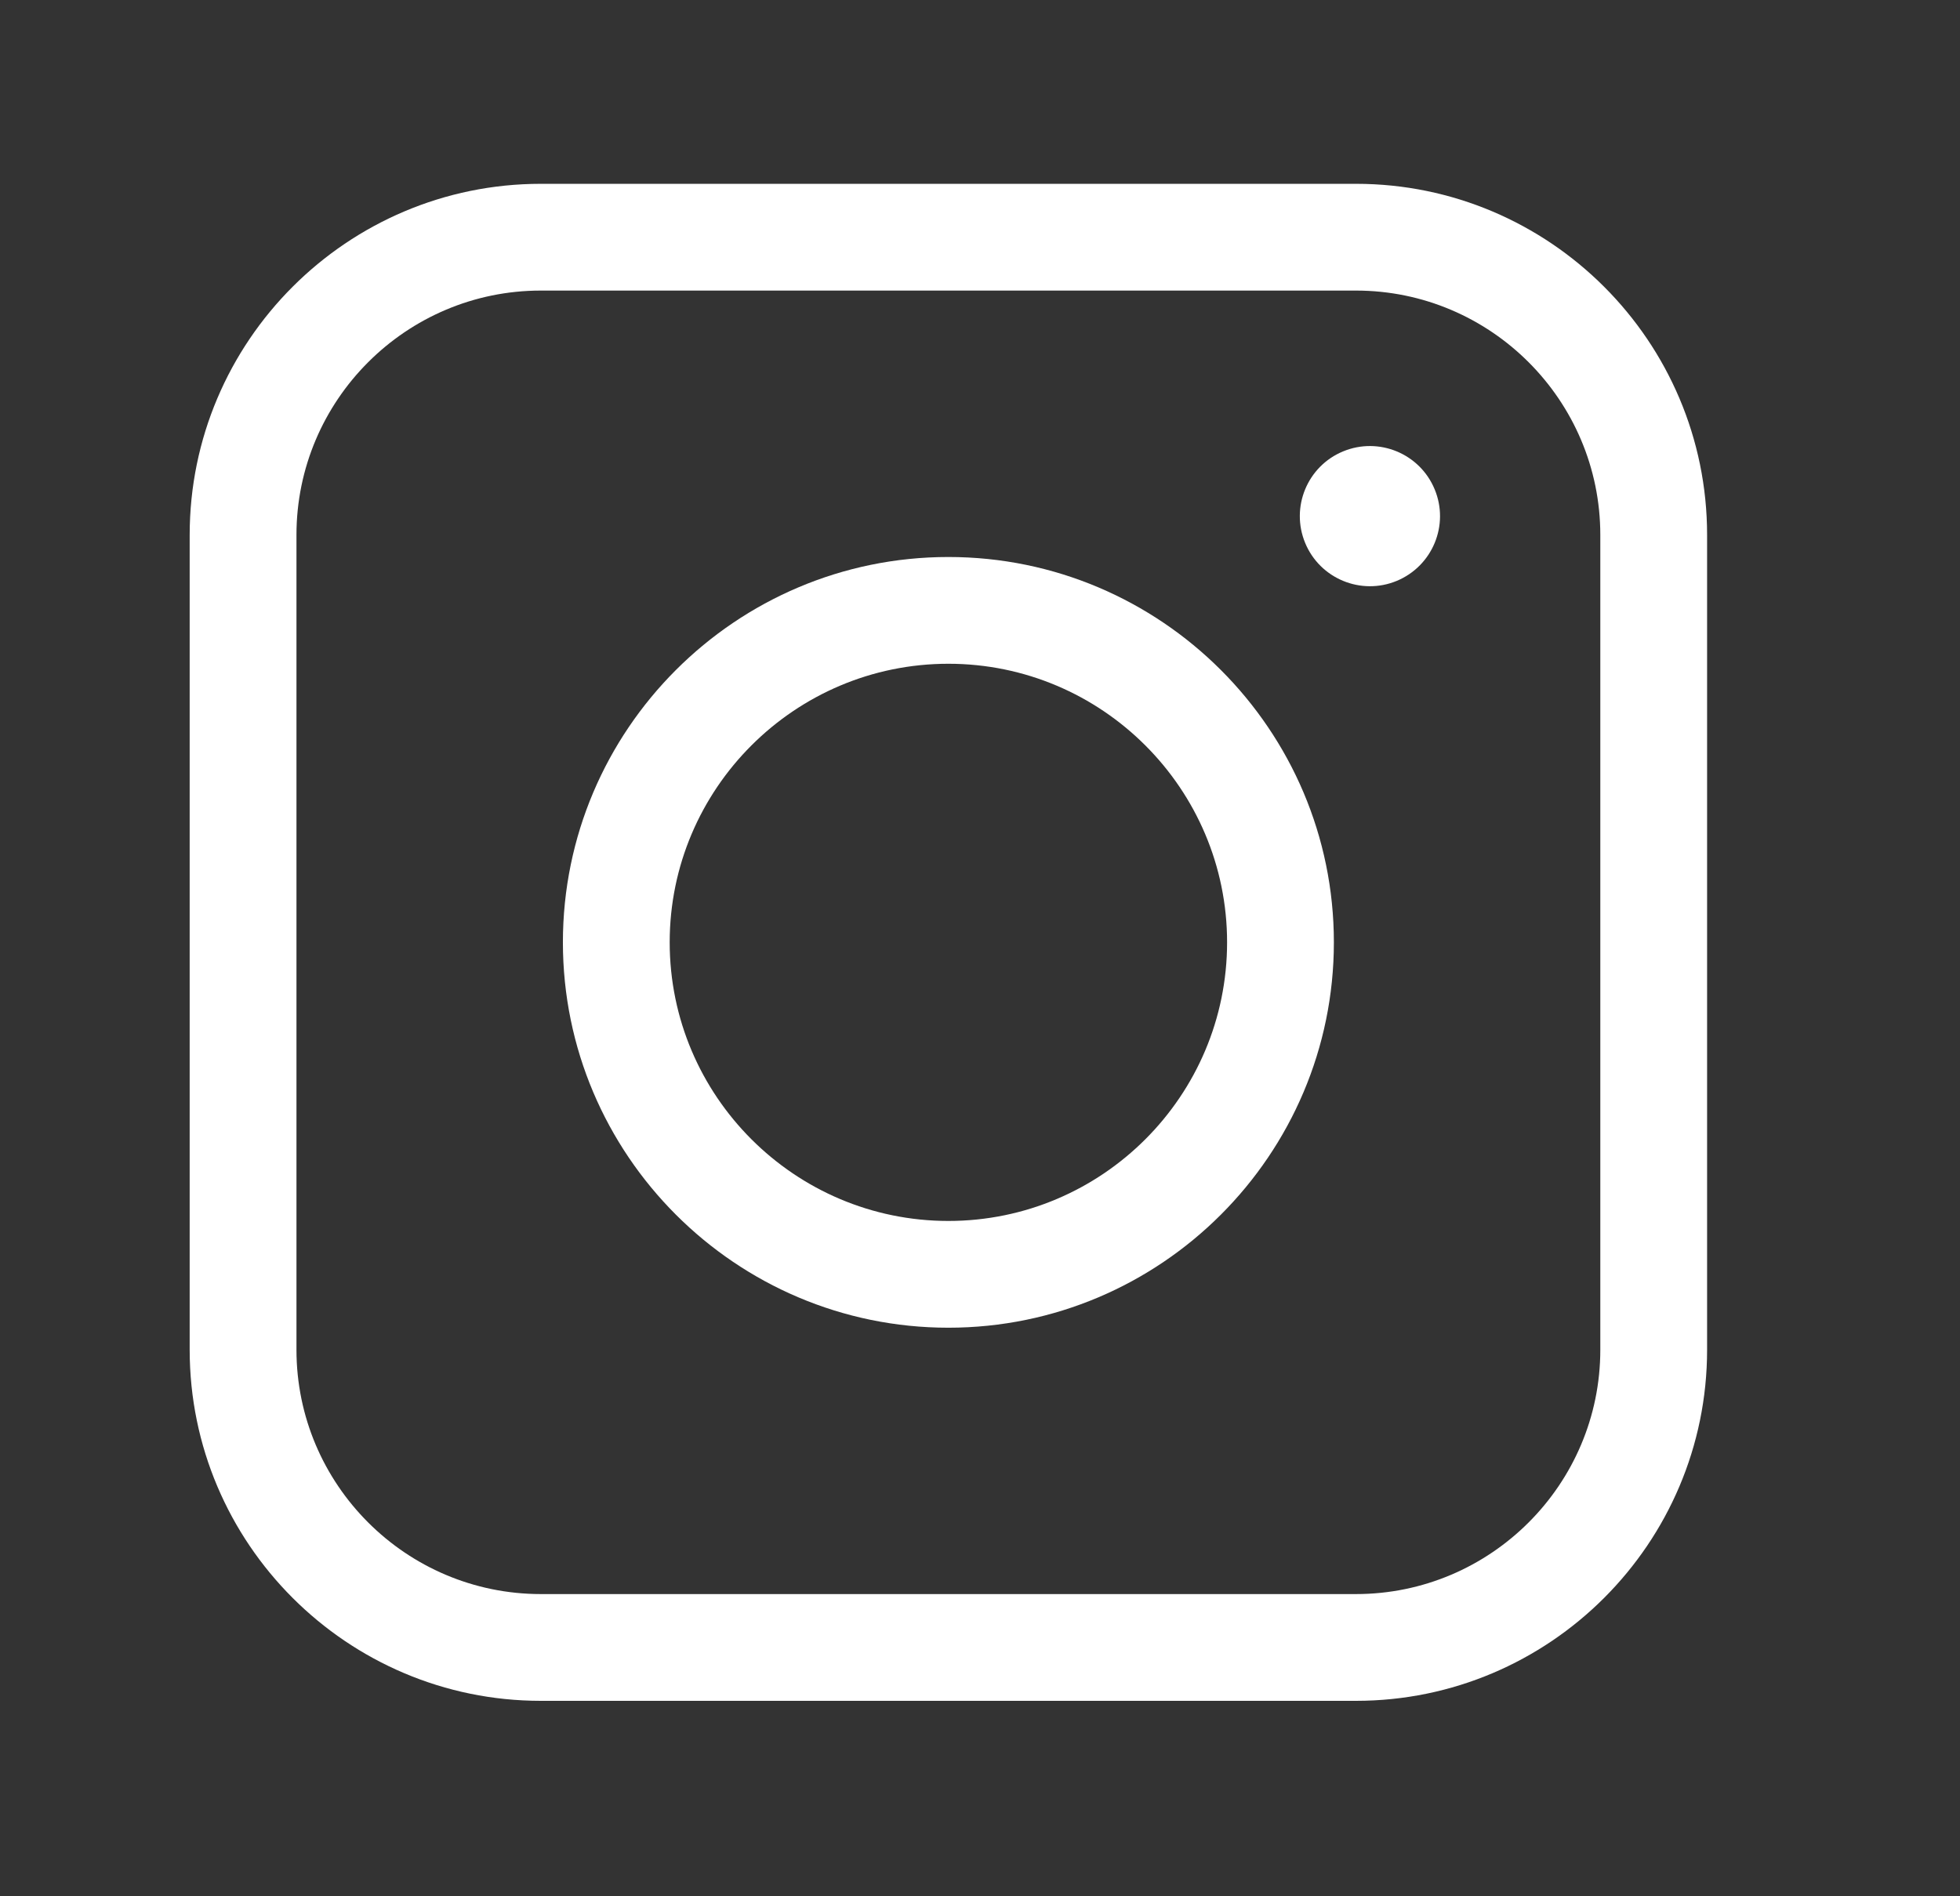 <svg width="31" height="30" viewBox="0 0 31 30" fill="none" xmlns="http://www.w3.org/2000/svg">
<rect x="0" y="0" width="31" height="30" fill="#333333" stroke="none"/>
<path d="M21.446 26.908H8.554C5.491 26.908 3 24.417 3 21.354V8.463C3 5.4 5.491 2.908 8.554 2.908H21.446C24.509 2.908 27 5.4 27 8.463V21.354C27 24.417 24.509 26.908 21.446 26.908ZM8.554 4.597C6.423 4.597 4.689 6.332 4.689 8.463V21.354C4.689 23.485 6.423 25.219 8.554 25.219H21.446C23.577 25.219 25.311 23.485 25.311 21.354V8.463C25.311 6.332 23.577 4.597 21.446 4.597H8.554Z" fill="white"/>
<path d="M15 21.005C11.638 21.005 8.903 18.27 8.903 14.908C8.903 11.546 11.638 8.812 15 8.812C18.362 8.812 21.097 11.546 21.097 14.908C21.097 18.27 18.362 21.005 15 21.005ZM15 10.501C12.57 10.501 10.592 12.478 10.592 14.908C10.592 17.339 12.57 19.316 15 19.316C17.43 19.316 19.408 17.339 19.408 14.908C19.408 12.478 17.43 10.501 15 10.501Z" fill="white"/>
<path d="M22.091 9.19C22.657 8.955 22.926 8.307 22.691 7.741C22.457 7.176 21.809 6.907 21.243 7.141C20.677 7.375 20.409 8.024 20.643 8.59C20.877 9.155 21.526 9.424 22.091 9.19Z" fill="white"/>
</svg>
